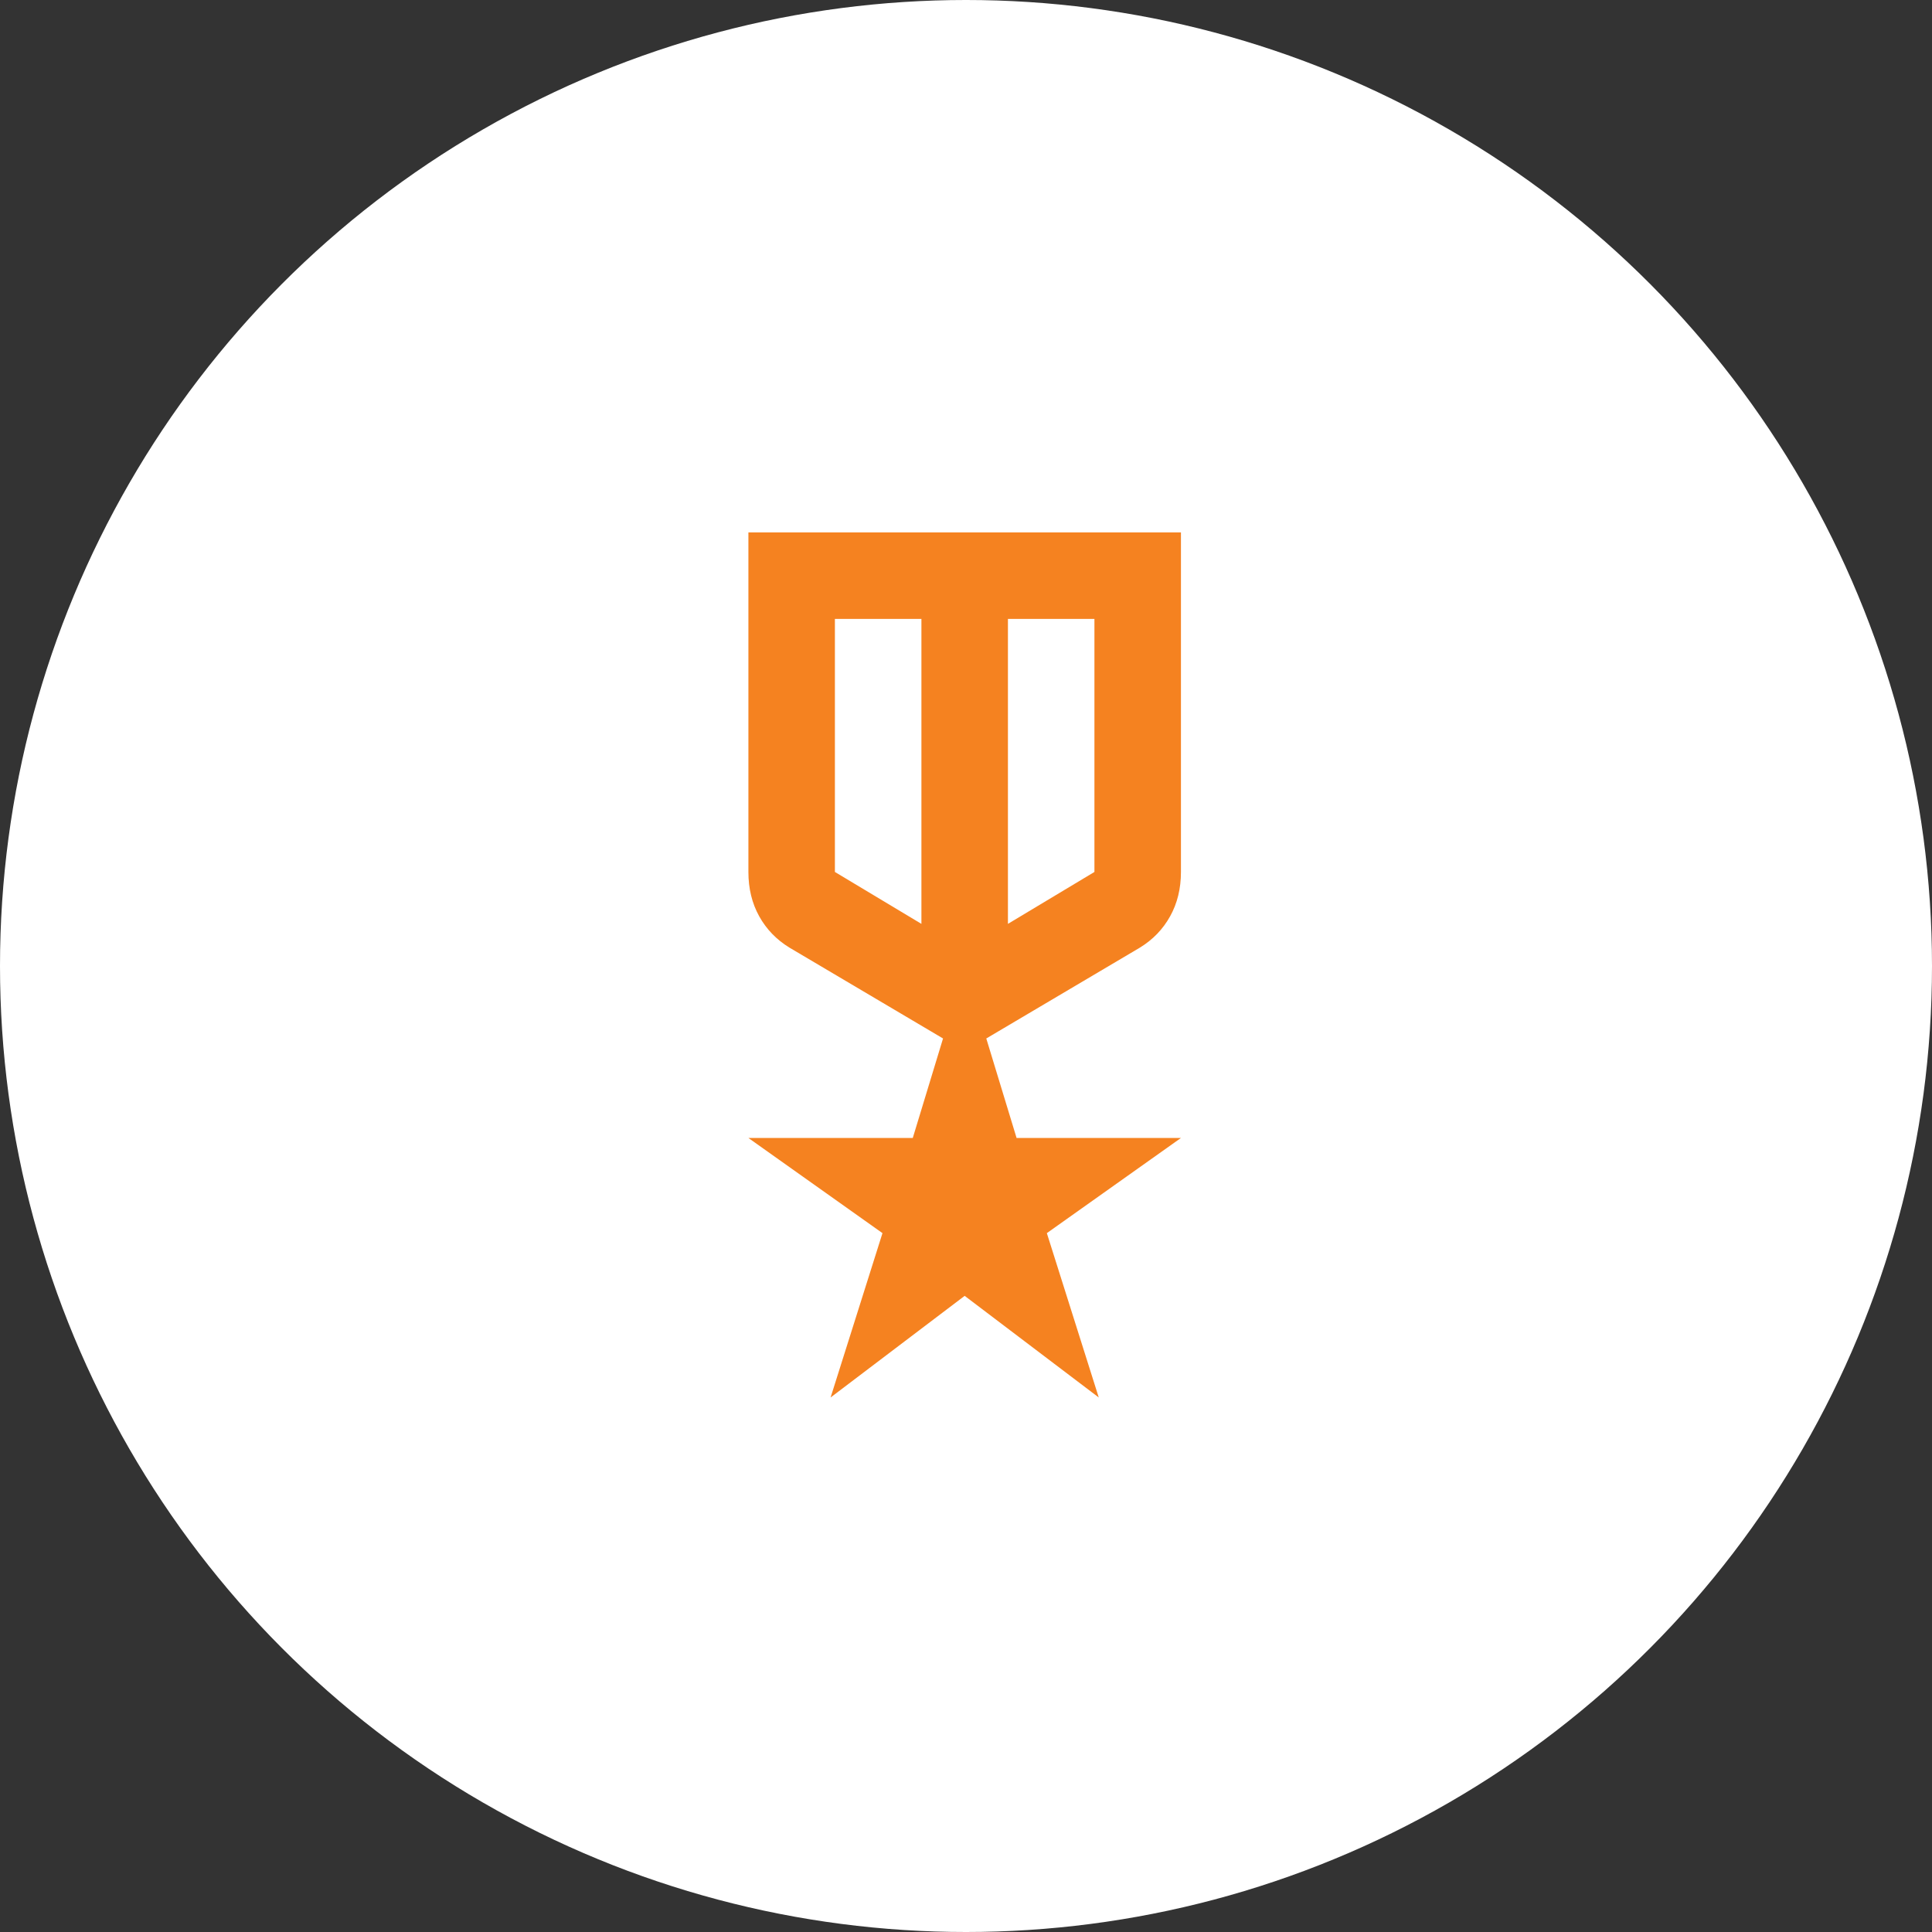 <svg width="78" height="78" viewBox="0 0 78 78" fill="none" xmlns="http://www.w3.org/2000/svg">
<rect x="0" y="0" width="78" height="78" fill="#333333" stroke="none"/>
<circle cx="39" cy="39" r="39" fill="white"/>
<mask id="mask0_3002_7" style="mask-type:alpha" maskUnits="userSpaceOnUse" x="18" y="18" width="42" height="42">
<rect x="18" y="18" width="41.91" height="41.91" fill="#D9D9D9"/>
</mask>
<g mask="url(#mask0_3002_7)">
<path d="M30.215 21.495H47.678V35.203C47.678 35.873 47.532 36.469 47.241 36.993C46.95 37.517 46.542 37.939 46.019 38.259L39.819 41.926L41.042 45.943H47.678L42.264 49.785L44.36 56.42L38.946 52.317L33.533 56.42L35.628 49.785L30.215 45.943H36.851L38.073 41.926L31.874 38.259C31.35 37.939 30.942 37.517 30.651 36.993C30.36 36.469 30.215 35.873 30.215 35.203V21.495ZM33.707 24.988V35.203L37.2 37.299V24.988H33.707ZM44.185 24.988H40.693V37.299L44.185 35.203V24.988Z" fill="#F58220"/>
</g>
</svg>
